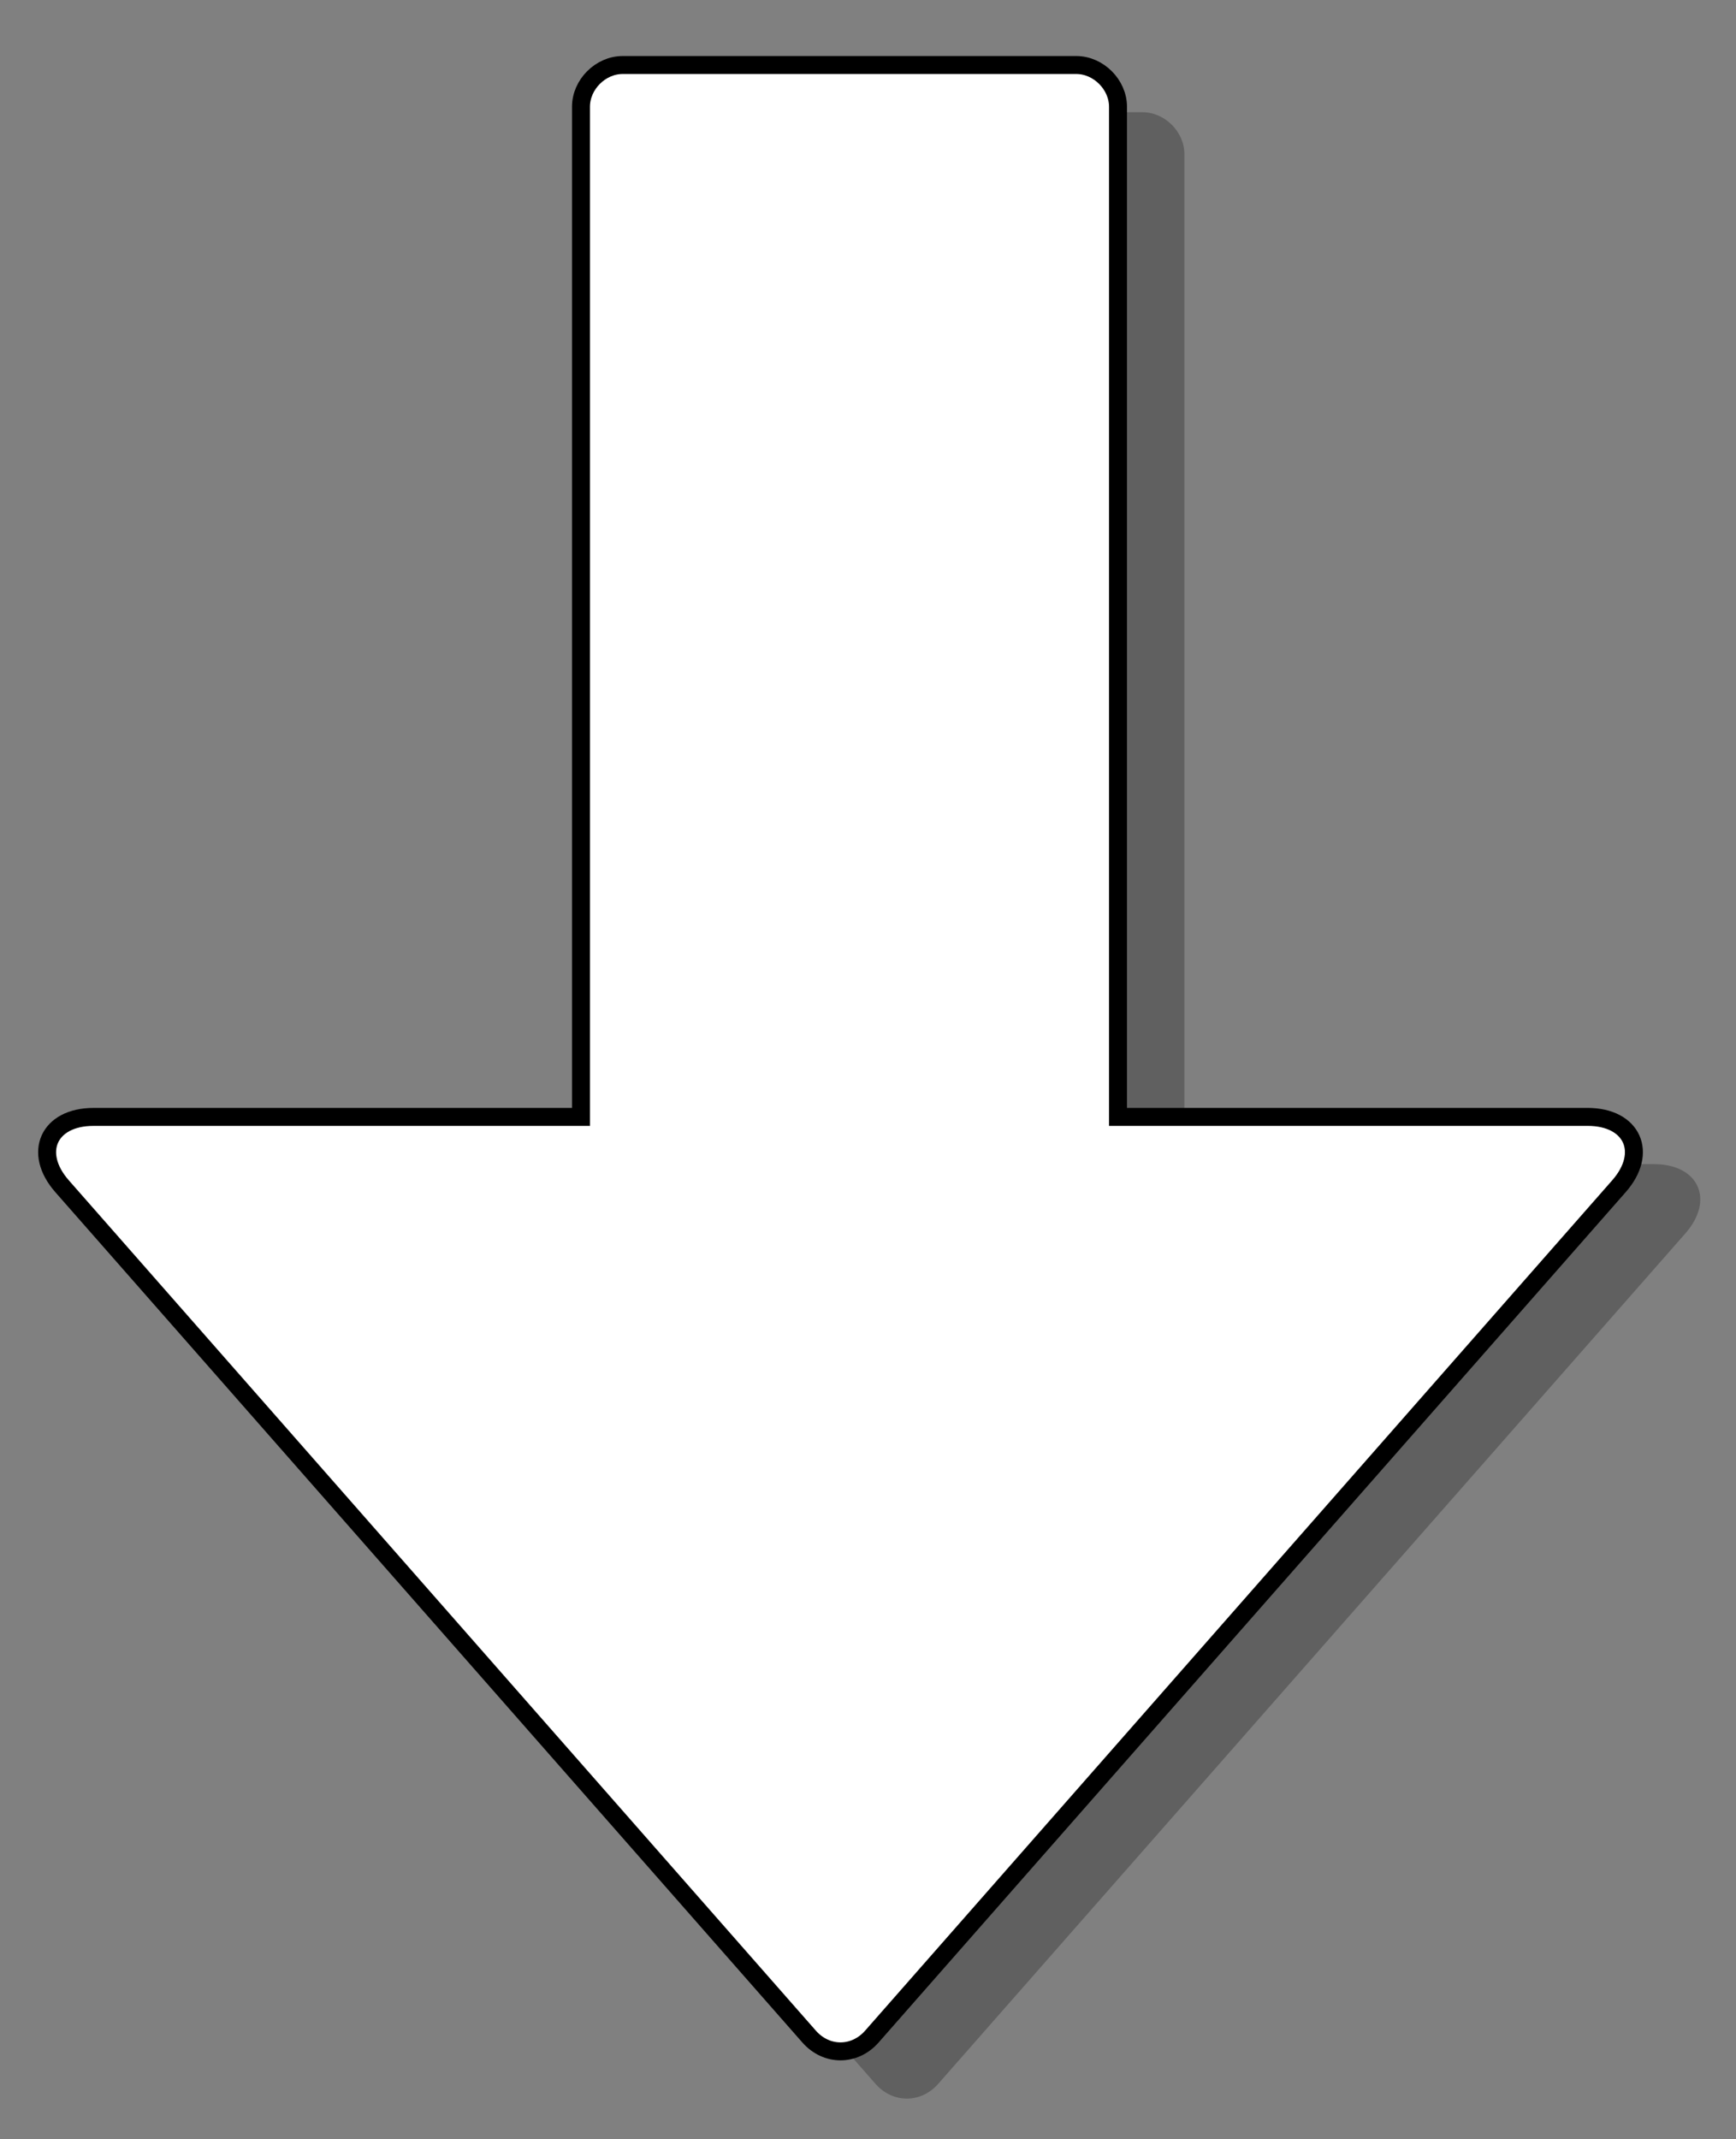 <?xml version="1.0" encoding="UTF-8" standalone="no"?>
<!-- Generator: Adobe Illustrator 13.0.0, SVG Export Plug-In . SVG Version: 6.00 Build 14948)  -->
<svg
   xmlns:dc="http://purl.org/dc/elements/1.1/"
   xmlns:cc="http://creativecommons.org/ns#"
   xmlns:rdf="http://www.w3.org/1999/02/22-rdf-syntax-ns#"
   xmlns:svg="http://www.w3.org/2000/svg"
   xmlns="http://www.w3.org/2000/svg"
   xmlns:xlink="http://www.w3.org/1999/xlink"
   xmlns:sodipodi="http://sodipodi.sourceforge.net/DTD/sodipodi-0.dtd"
   xmlns:inkscape="http://www.inkscape.org/namespaces/inkscape"
   version="1.0"
   id="Layer_1"
   x="0px"
   y="0px"
   width="96.661px"
   height="119.096px"
   viewBox="0 0 96.661 119.096"
   enable-background="new 0 0 96.661 119.096"
   xml:space="preserve"
   sodipodi:version="0.32"
   inkscape:version="0.46"
   sodipodi:docname="red_arrow_down.svg"
   inkscape:output_extension="org.inkscape.output.svg.inkscape"><rect x="0" y="0" width="96.661" height="119.096" fill="#808080" stroke="none"/><defs
   id="defs4416"><inkscape:perspective
   sodipodi:type="inkscape:persp3d"
   inkscape:vp_x="0 : 59.548 : 1"
   inkscape:vp_y="0 : 1000 : 0"
   inkscape:vp_z="96.661003 : 59.548 : 1"
   inkscape:persp3d-origin="48.330502 : 39.698667 : 1"
   id="perspective4420" />
	
	
<linearGradient
   inkscape:collect="always"
   xlink:href="#SVGID_2_"
   id="linearGradient4429"
   gradientUnits="userSpaceOnUse"
   x1="2.624"
   y1="58.914"
   x2="90.978"
   y2="58.914" />
		<linearGradient
   id="SVGID_2_"
   gradientUnits="userSpaceOnUse"
   x1="2.624"
   y1="58.914"
   x2="90.978"
   y2="58.914">
			<stop
   offset="0"
   style="stop-color:#FFFFFF"
   id="stop4411" />
		</linearGradient>
		
	<linearGradient
   inkscape:collect="always"
   xlink:href="#SVGID_2_"
   id="linearGradient4434"
   gradientUnits="userSpaceOnUse"
   x1="2.624"
   y1="58.914"
   x2="90.978"
   y2="58.914" />
		
		
	</defs><sodipodi:namedview
   inkscape:window-height="669"
   inkscape:window-width="640"
   inkscape:pageshadow="2"
   inkscape:pageopacity="0.0"
   guidetolerance="10.0"
   gridtolerance="10.0"
   objecttolerance="10.0"
   borderopacity="1.0"
   bordercolor="#666666"
   pagecolor="#ffffff"
   id="base"
   showgrid="false"
   inkscape:zoom="4.0639484"
   inkscape:cx="48.330502"
   inkscape:cy="59.548"
   inkscape:window-x="92"
   inkscape:window-y="92"
   inkscape:current-layer="Layer_1" />

<g
   id="g4438">

     <path
     style="opacity:0.25;fill-rule:evenodd"
     id="path4404"
     d="M 36.043,64.812 L 36.043,8.574 C 36.043,7.337 37.129,6.249 38.368,6.249 L 63.62,6.249 C 64.856,6.249 65.946,7.337 65.946,8.574 L 65.946,64.812 L 92.092,64.812 C 94.583,64.812 95.484,66.802 93.838,68.673 L 52.242,116.013 C 51.277,117.112 49.711,117.112 48.746,116.013 L 7.151,68.674 C 5.506,66.803 6.406,64.813 8.897,64.813 L 36.043,64.813 L 36.043,64.812 z"
     clip-rule="evenodd" /><path
     style="fill:url(#linearGradient4434);fill-rule:evenodd;stroke:#000000"
     id="path4413"
     d="M 32.349,62.183 L 32.349,5.944 C 32.349,4.707 33.435,3.619 34.673,3.619 L 59.925,3.619 C 61.161,3.619 62.251,4.707 62.251,5.944 L 62.251,62.182 L 88.397,62.182 C 90.889,62.182 91.79,64.172 90.143,66.043 L 48.547,113.383 C 47.582,114.482 46.016,114.482 45.051,113.383 L 3.457,66.044 C 1.812,64.173 2.711,62.183 5.203,62.183 L 32.349,62.183 z"
     clip-rule="evenodd" /></g>
</svg>
